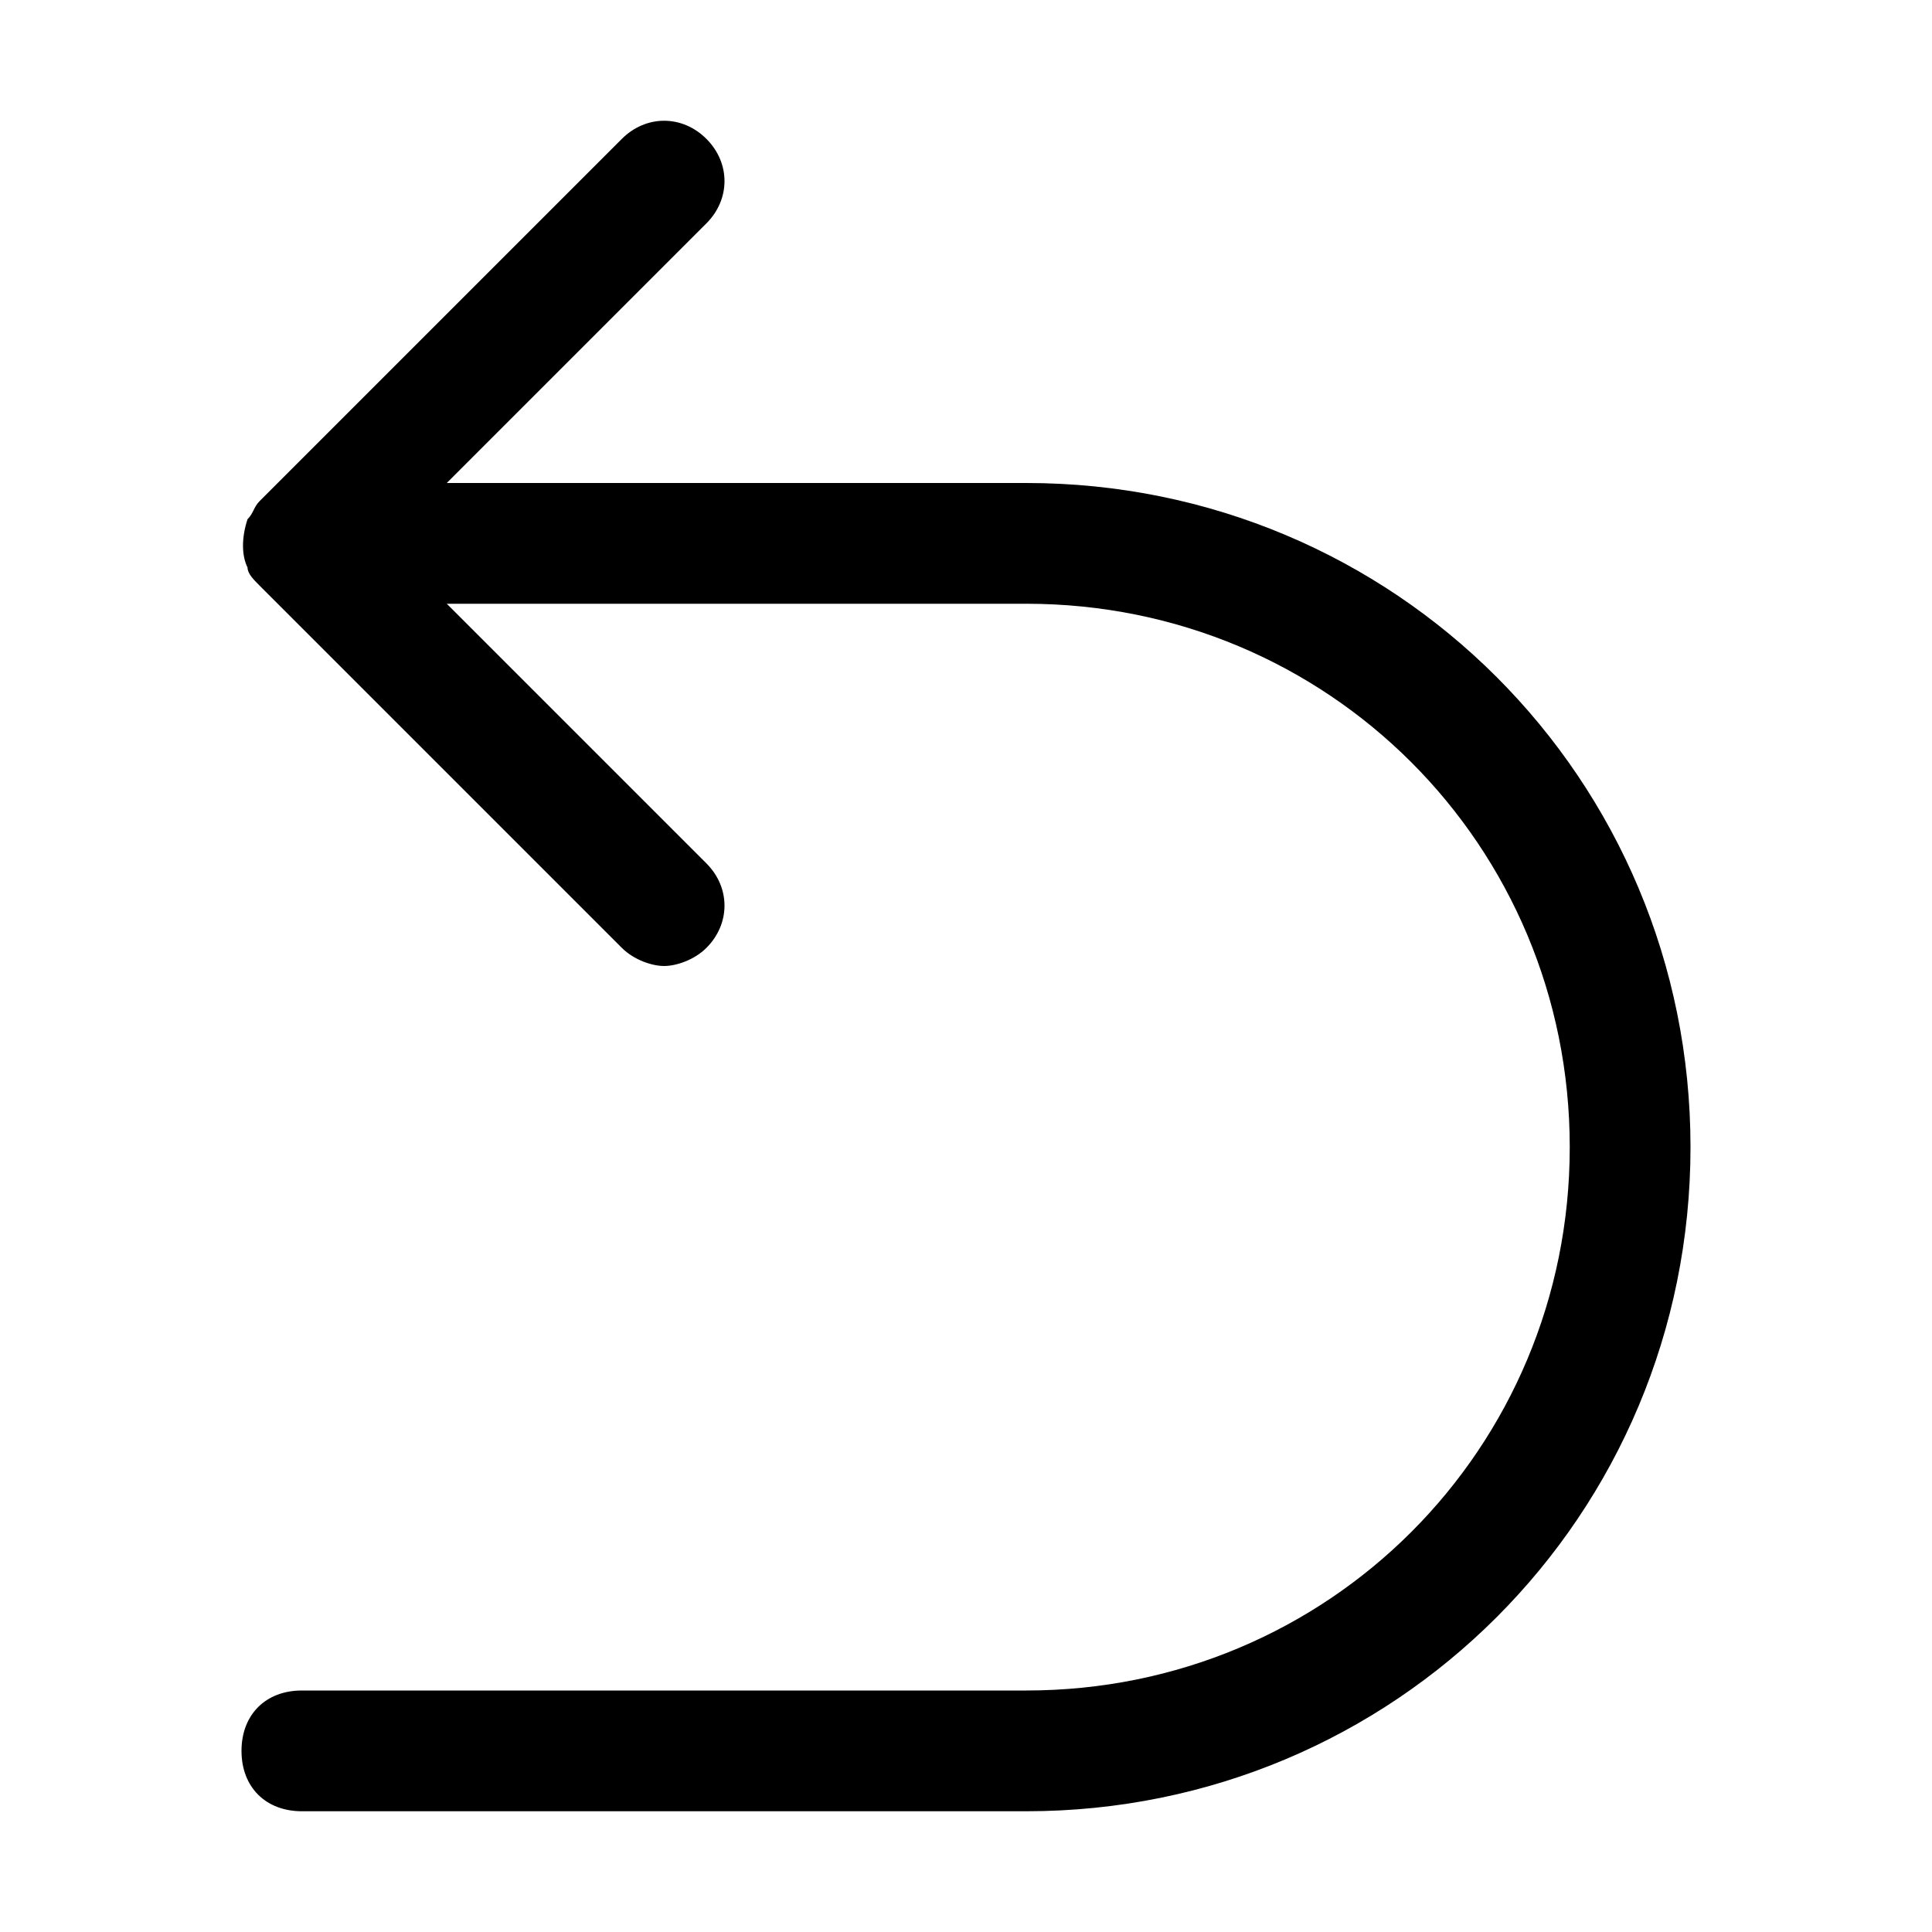 <svg width="32" height="32" viewBox="0 0 32 32" fill="none" xmlns="http://www.w3.org/2000/svg">
<path d="M28 19C28 25.1 23.1 30 17 30H5C4.4 30 4 29.6 4 29C4 28.4 4.4 28 5 28H17C22 28 26 24 26 19C26 14 22 10 17 10H7.4L11.7 14.3C12.1 14.7 12.1 15.3 11.7 15.7C11.5 15.9 11.2 16 11 16C10.8 16 10.5 15.9 10.3 15.7L4.3 9.7C4.2 9.6 4.1 9.5 4.1 9.4C4 9.2 4 8.9 4.1 8.6C4.2 8.5 4.2 8.4 4.3 8.3L10.3 2.3C10.7 1.9 11.3 1.9 11.7 2.3C12.1 2.7 12.1 3.3 11.7 3.7L7.4 8H17C23.1 8 28 12.9 28 19Z" fill="black"/>
</svg>
